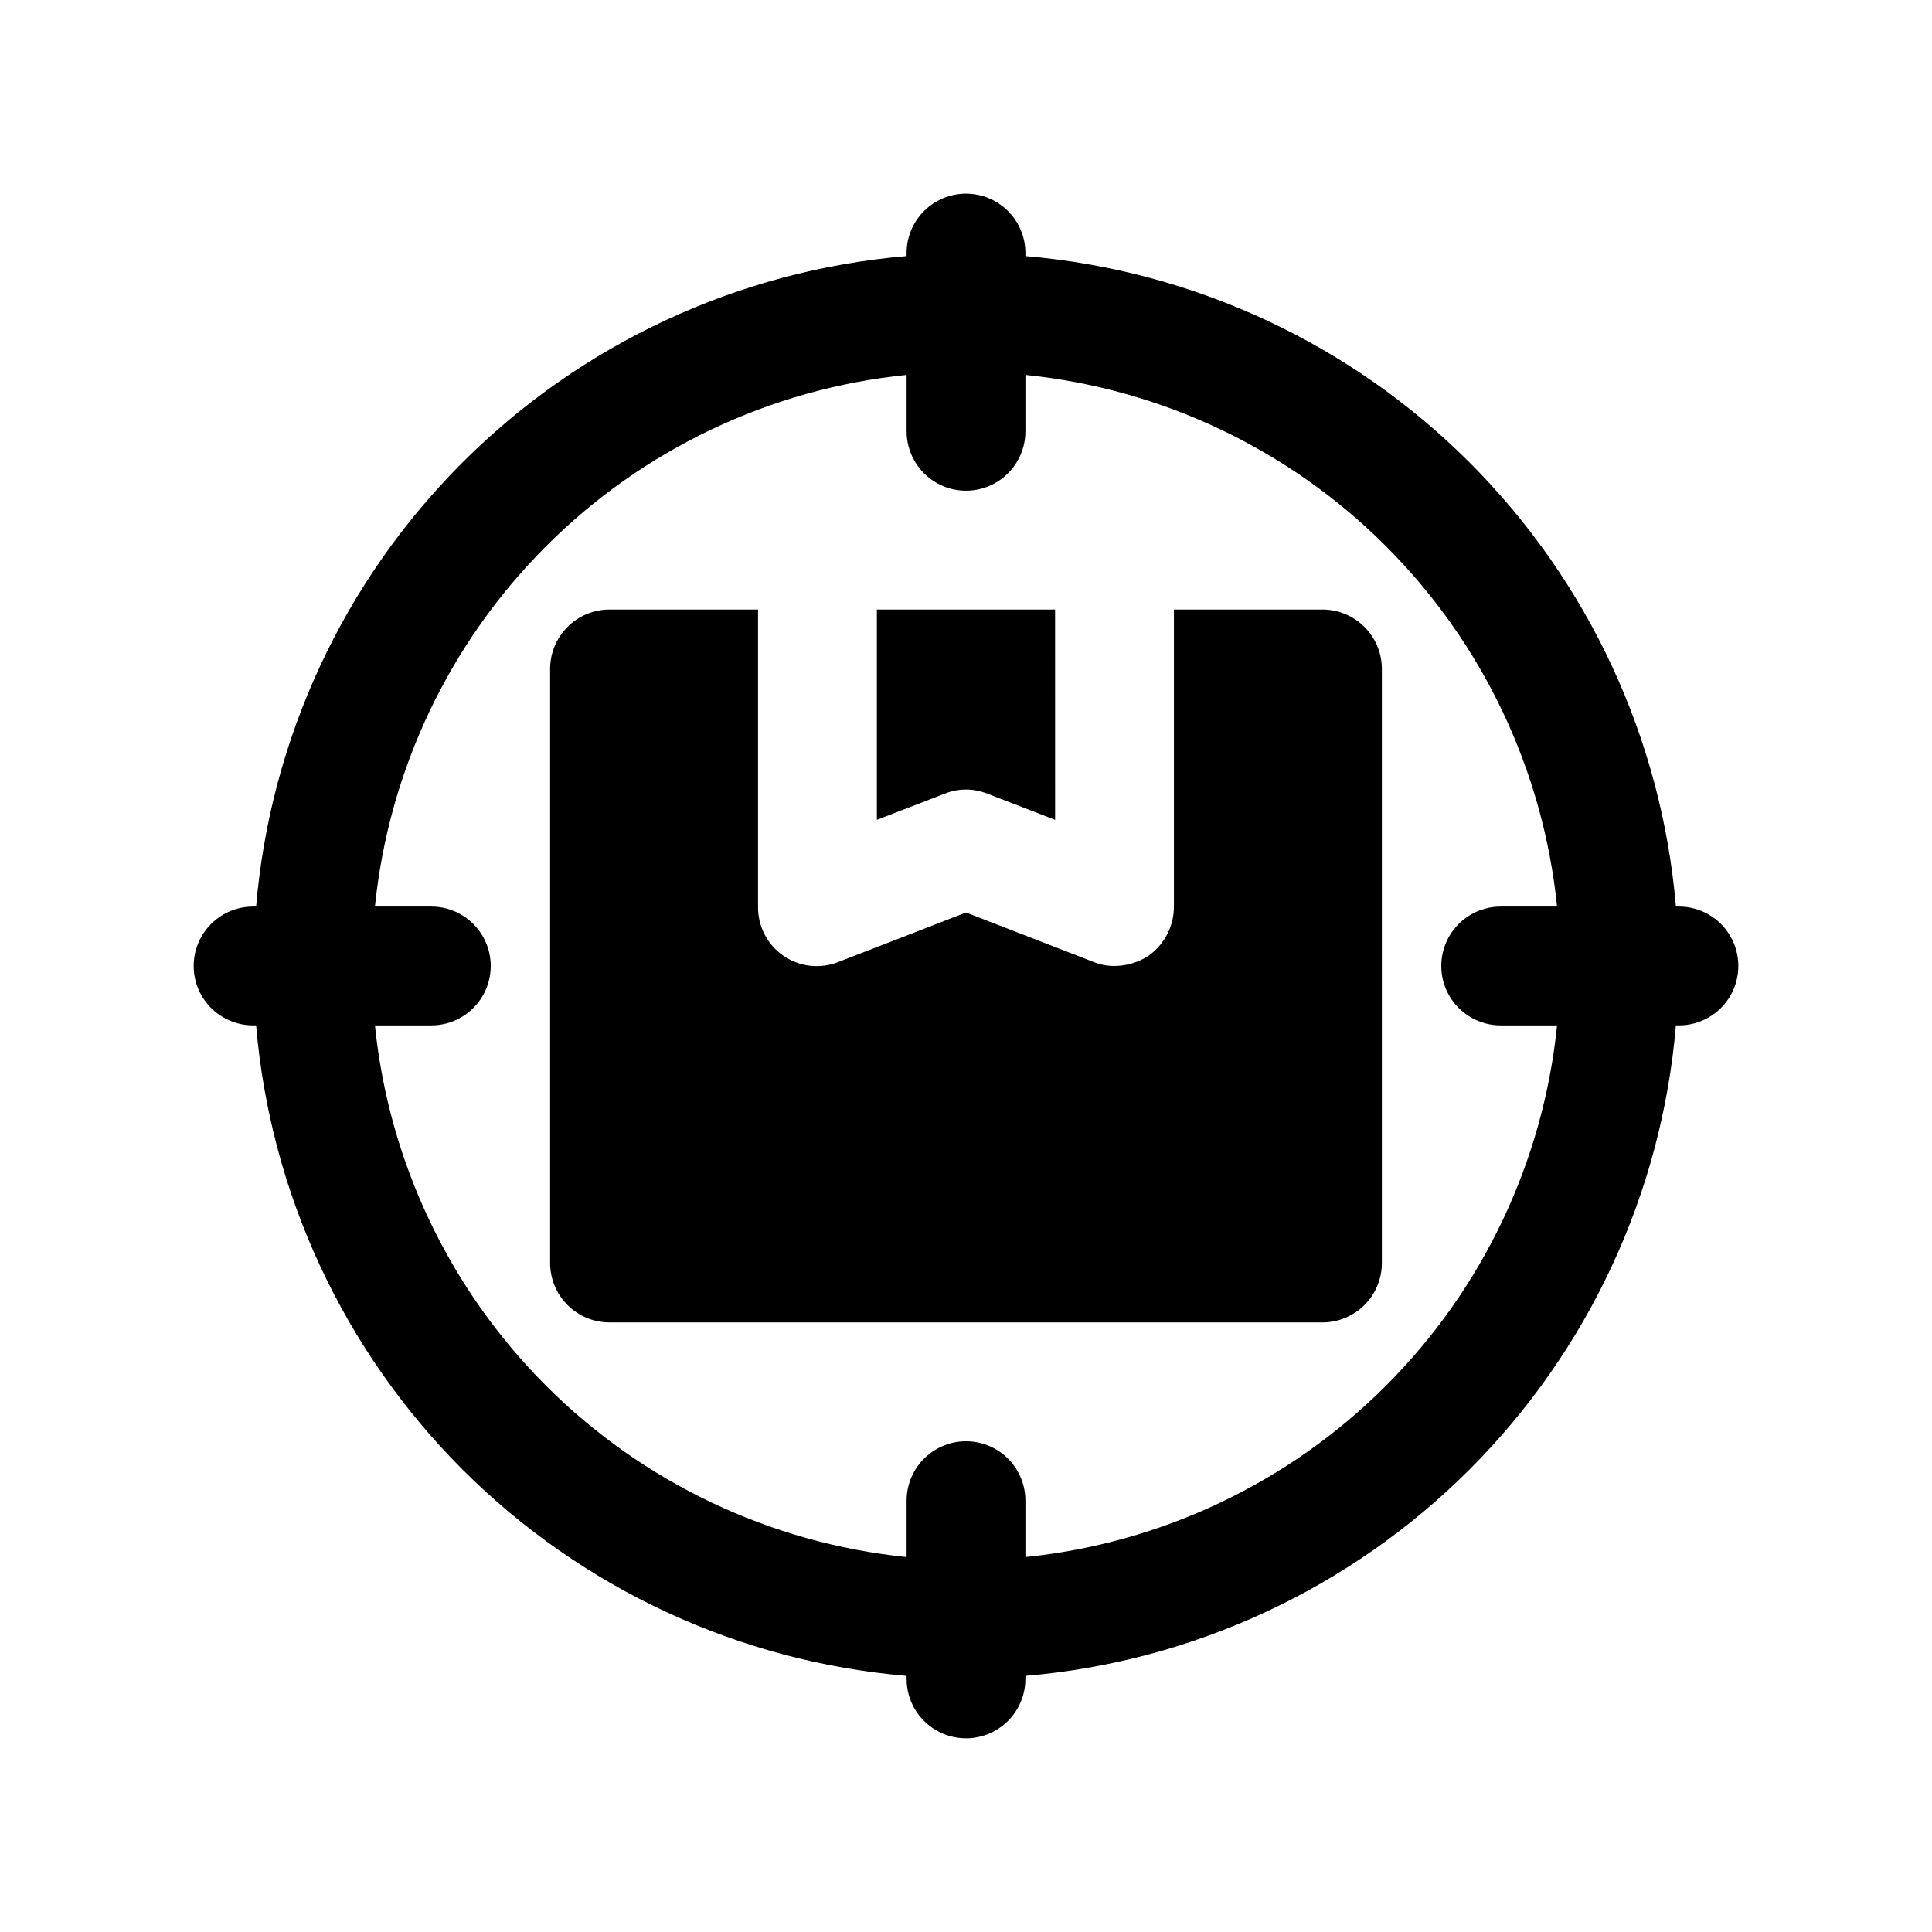 <?xml version="1.0" encoding="UTF-8"?>
<!-- Uploaded to: ICON Repo, www.iconrepo.com, Generator: ICON Repo Mixer Tools -->
<svg fill="#000000" width="800px" height="800px" version="1.1" viewBox="144 144 512 512" xmlns="http://www.w3.org/2000/svg">
 <g>
  <path d="m400 195.32c-4.176 0-8.18 1.66-11.133 4.613-2.953 2.953-4.613 6.957-4.613 11.133v0.805-0.004c-44.457 3.769-86.145 23.141-117.69 54.691-31.551 31.547-50.922 73.234-54.691 117.69h-0.801c-5.625 0-10.824 3-13.637 7.871s-2.812 10.875 0 15.746 8.012 7.871 13.637 7.871h0.805-0.004c3.769 44.457 23.141 86.145 54.691 117.7 31.547 31.547 73.234 50.918 117.69 54.688v0.801c0 5.625 3 10.824 7.871 13.637s10.875 2.812 15.746 0 7.871-8.012 7.871-13.637v-0.805 0.004c44.457-3.769 86.145-23.141 117.7-54.688 31.547-31.551 50.918-73.238 54.688-117.7h0.801c5.625 0 10.824-3 13.637-7.871s2.812-10.875 0-15.746-8.012-7.871-13.637-7.871h-0.805 0.004c-3.769-44.457-23.141-86.145-54.688-117.69-31.551-31.551-73.238-50.922-117.7-54.691v-0.801c0-4.176-1.66-8.18-4.609-11.133-2.953-2.953-6.957-4.613-11.133-4.613zm156.64 188.93h-14.941c-5.625 0-10.824 3-13.637 7.871s-2.812 10.875 0 15.746 8.012 7.871 13.637 7.871h14.941c-3.68 36.113-19.703 69.855-45.371 95.523s-59.41 41.691-95.523 45.371v-14.941c0-5.625-3-10.824-7.871-13.637s-10.875-2.812-15.746 0-7.871 8.012-7.871 13.637v14.941c-36.113-3.68-69.852-19.703-95.523-45.371-25.668-25.668-41.691-59.41-45.371-95.523h14.941c5.625 0 10.824-3 13.637-7.871s2.812-10.875 0-15.746-8.012-7.871-13.637-7.871h-14.941c3.68-36.113 19.703-69.852 45.371-95.523 25.672-25.668 59.41-41.691 95.523-45.371v14.941c0 5.625 3 10.824 7.871 13.637s10.875 2.812 15.746 0 7.871-8.012 7.871-13.637v-14.941c36.113 3.68 69.855 19.703 95.523 45.371 25.668 25.672 41.691 59.41 45.371 95.523z"/>
  <path d="m376.38 361.27 17.949-6.926v-0.004c3.633-1.469 7.699-1.469 11.336 0l17.949 6.926-0.004-55.73h-47.23z"/>
  <path d="m366.3 398.89c-4.832 1.969-10.328 1.379-14.637-1.566-4.309-2.945-6.852-7.856-6.773-13.074v-78.719h-39.359c-4.176 0-8.18 1.656-11.133 4.609s-4.613 6.957-4.613 11.133v157.44c0 4.176 1.66 8.18 4.613 11.133 2.953 2.953 6.957 4.609 11.133 4.609h188.93c4.176 0 8.184-1.656 11.133-4.609 2.953-2.953 4.613-6.957 4.613-11.133v-157.44c0-4.176-1.66-8.18-4.613-11.133-2.949-2.953-6.957-4.609-11.133-4.609h-39.359v78.719c0.004 5.199-2.519 10.074-6.769 13.066-2.672 1.734-5.789 2.664-8.973 2.68-1.945 0.016-3.871-0.359-5.668-1.105l-33.691-13.066z"/>
 </g>
</svg>